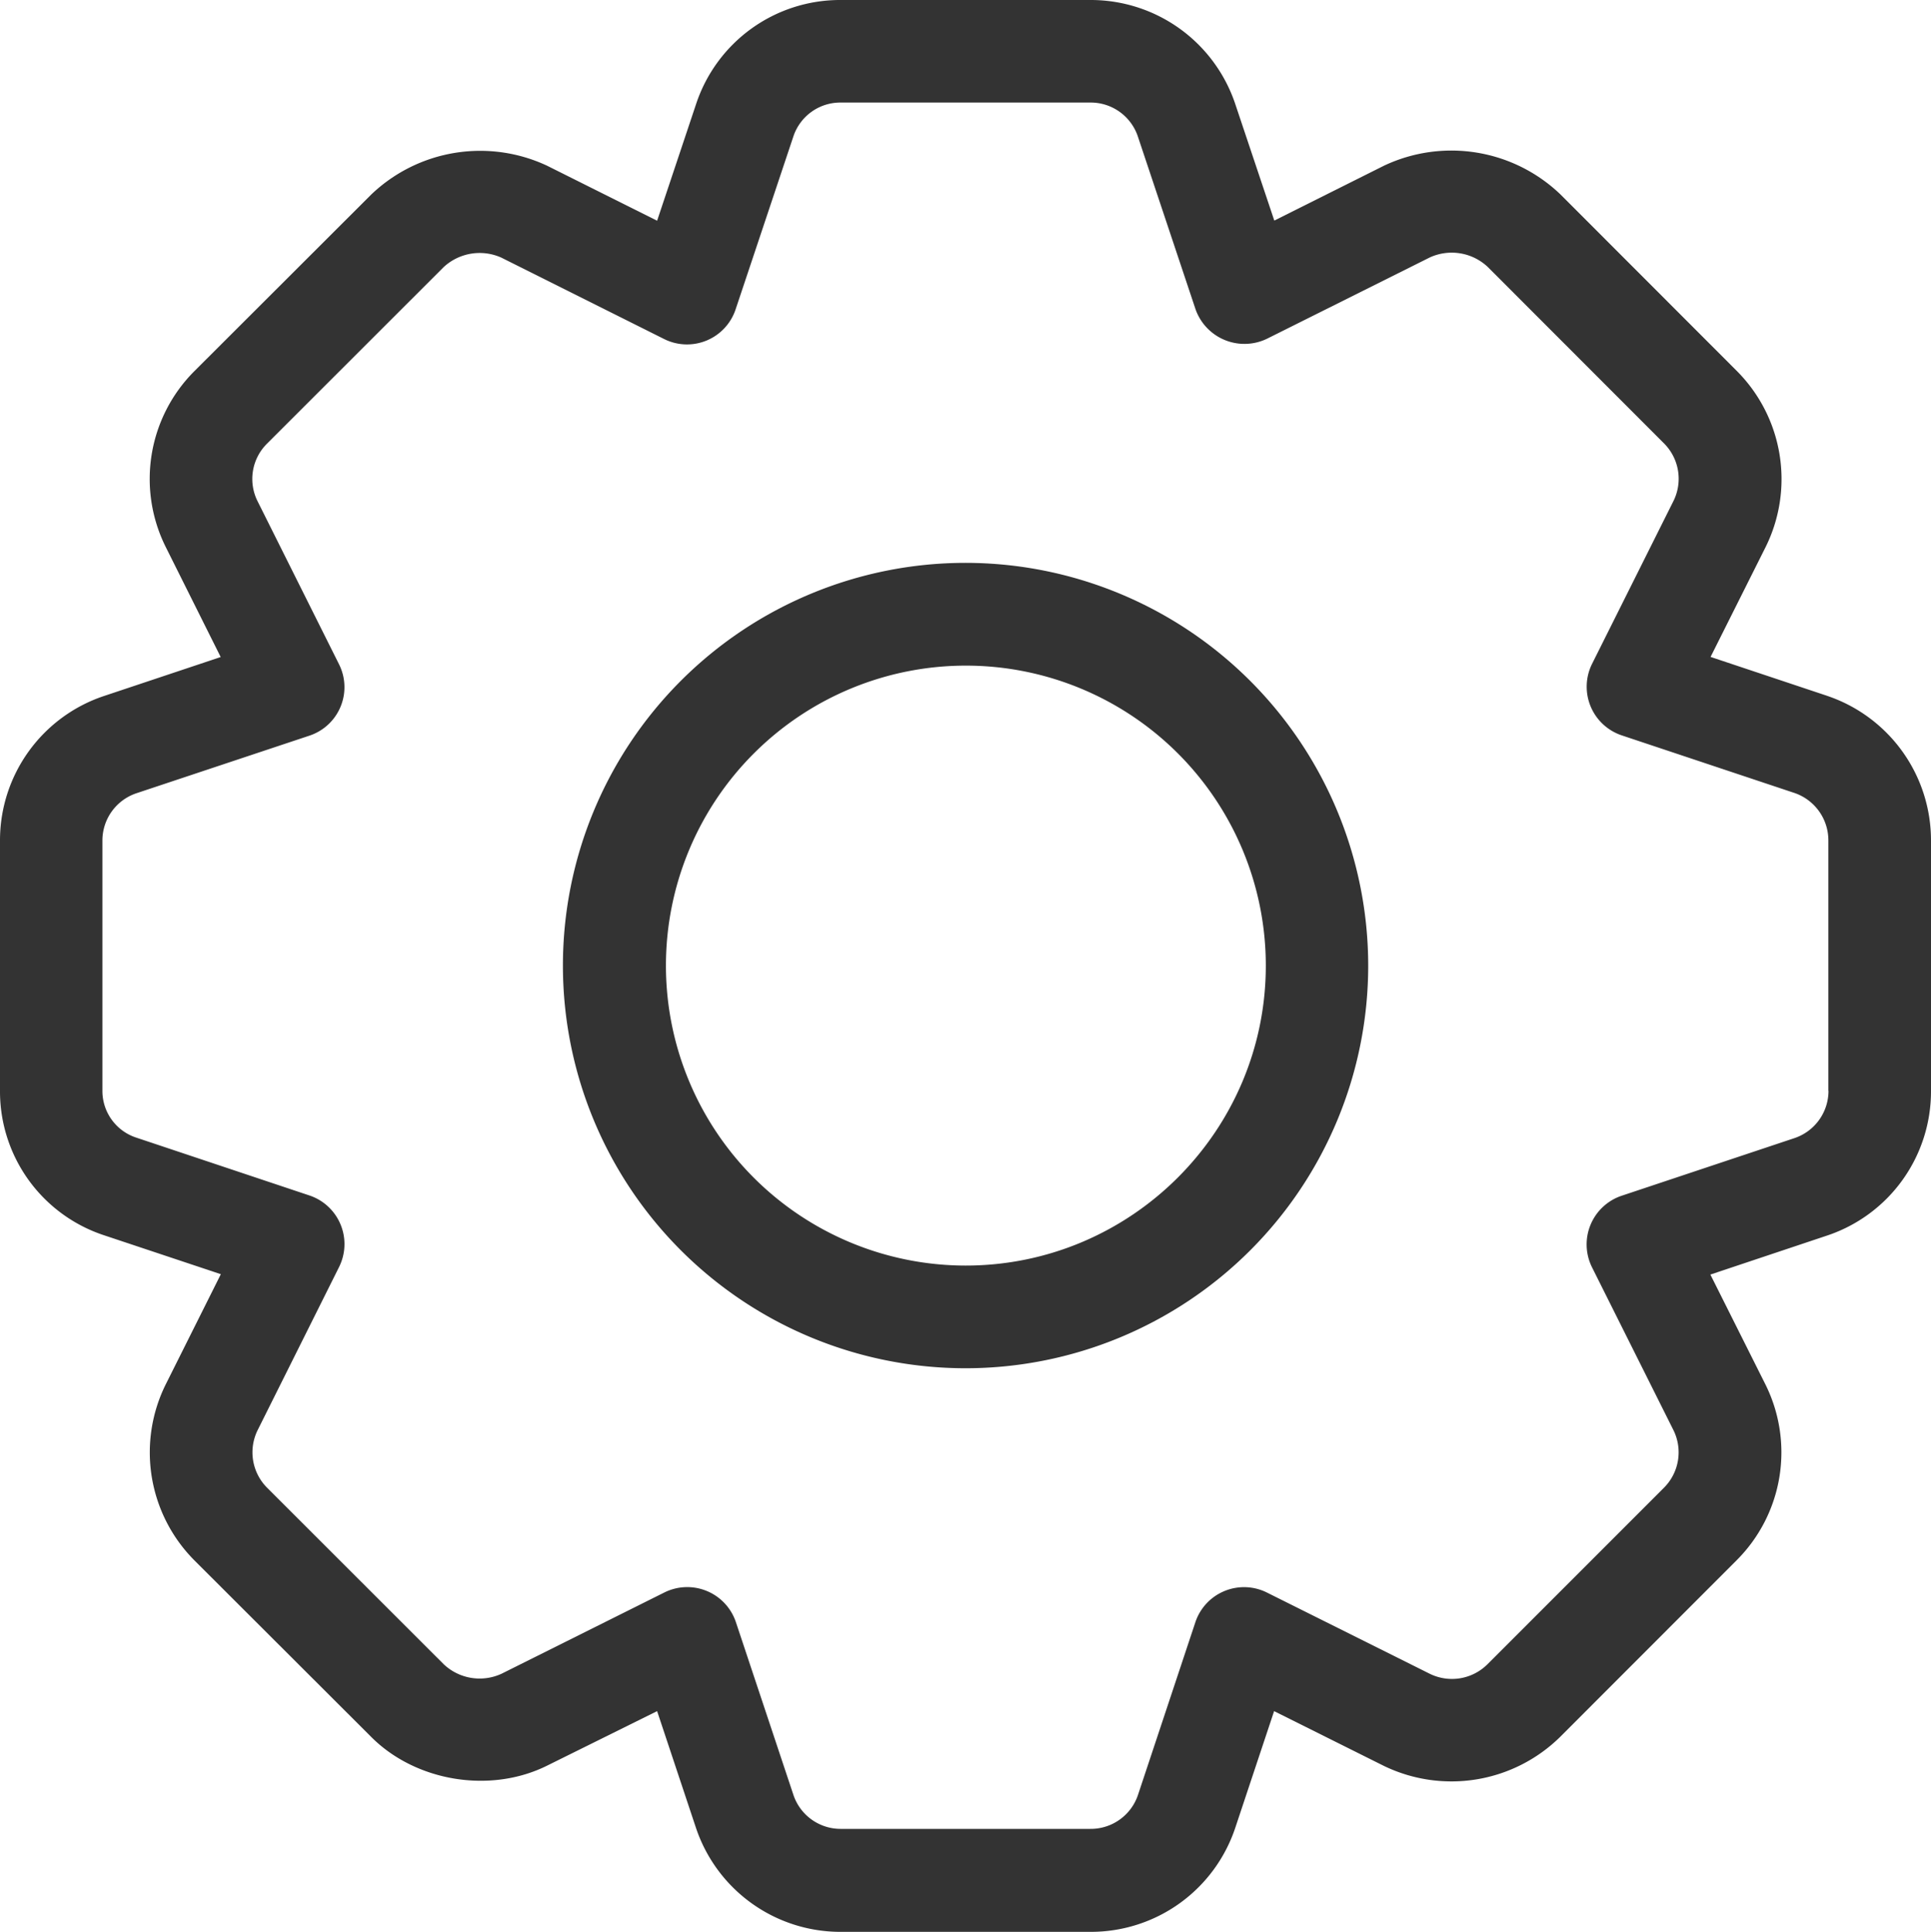 <svg xmlns="http://www.w3.org/2000/svg" viewBox="0 0 798.31 798.52"><defs><style>.cls-1{fill:#333;}</style></defs><title>资源 1840802</title><g id="图层_2" data-name="图层 2"><g id="图层_1-2" data-name="图层 1"><path class="cls-1" d="M399.18,232.67A166.46,166.46,0,1,0,565.64,399.13,166.57,166.57,0,0,0,399.18,232.67m0,290.48a124,124,0,1,1,124.13-124c0,68.38-55.7,124-124.13,124M755.34,287.62l-48.16-16.07,22.7-45.3a63.28,63.28,0,0,0-11.78-72.84l-72.94-73a65.15,65.15,0,0,0-72.94-11.94l-45.4,22.71L510.58,42.7A63,63,0,0,0,451,0H347.51a62.7,62.7,0,0,0-59.73,43L271.66,91.24l-45.41-22.7a65.19,65.19,0,0,0-72.73,11.83l-73.21,73.1a63,63,0,0,0-11.72,72.78L91.24,271.6,43.07,287.68A62.9,62.9,0,0,0,0,347.46V450.9a62.6,62.6,0,0,0,43.07,59.74L91.3,526.71,68.59,572.12A63.25,63.25,0,0,0,80.36,645l73.05,72.94c18.36,18.46,49.23,23.66,72.84,11.89l45.41-22.5,16,48.06a63,63,0,0,0,59.74,43.18H450.9a62.92,62.92,0,0,0,59.84-43.18l16-48.06,45.2,22.55a64.07,64.07,0,0,0,72.88-11.73l73.15-73.2a63,63,0,0,0,11.83-72.78l-22.7-45.3,48.11-16.08A62.83,62.83,0,0,0,798.31,451V347.57a63.07,63.07,0,0,0-43-59.95ZM755.93,451a20.62,20.62,0,0,1-14.12,19.48l-71.4,23.81a21.22,21.22,0,0,0-12.2,29.66l33.58,67.15a20.7,20.7,0,0,1-3.87,23.88l-73,73A20.79,20.79,0,0,1,591,691.84l-67.21-33.52a21.21,21.21,0,0,0-29.6,12.25l-23.71,71.35A20.6,20.6,0,0,1,450.8,756H347.46A20.57,20.57,0,0,1,328,741.92l-23.76-71.35a21.22,21.22,0,0,0-29.66-12.25l-67.16,33.52A21.62,21.62,0,0,1,183.49,688l-73.05-73a20.71,20.71,0,0,1-3.87-23.93l33.63-67.37a21.2,21.2,0,0,0-12.3-29.54L56.34,470.26a20.29,20.29,0,0,1-14-19.41V347.41a20.62,20.62,0,0,1,14.1-19.52l71.41-23.77a21.11,21.11,0,0,0,12.25-29.65l-33.58-67.21a20.55,20.55,0,0,1,3.77-23.77l73.15-73.1a21.9,21.9,0,0,1,23.77-3.92l67.26,33.63a21.18,21.18,0,0,0,29.66-12.26l23.87-71.45a20.46,20.46,0,0,1,19.46-14H450.9a20.57,20.57,0,0,1,19.47,13.9l23.87,71.5A21.44,21.44,0,0,0,523.85,140l67.26-33.58A21.74,21.74,0,0,1,615,110.29l72.94,73a20.69,20.69,0,0,1,3.87,23.87l-33.63,67.27A21.21,21.21,0,0,0,670.52,304l71.29,23.77a20.7,20.7,0,0,1,14.07,19.63V450.85Z"/></g></g></svg>
